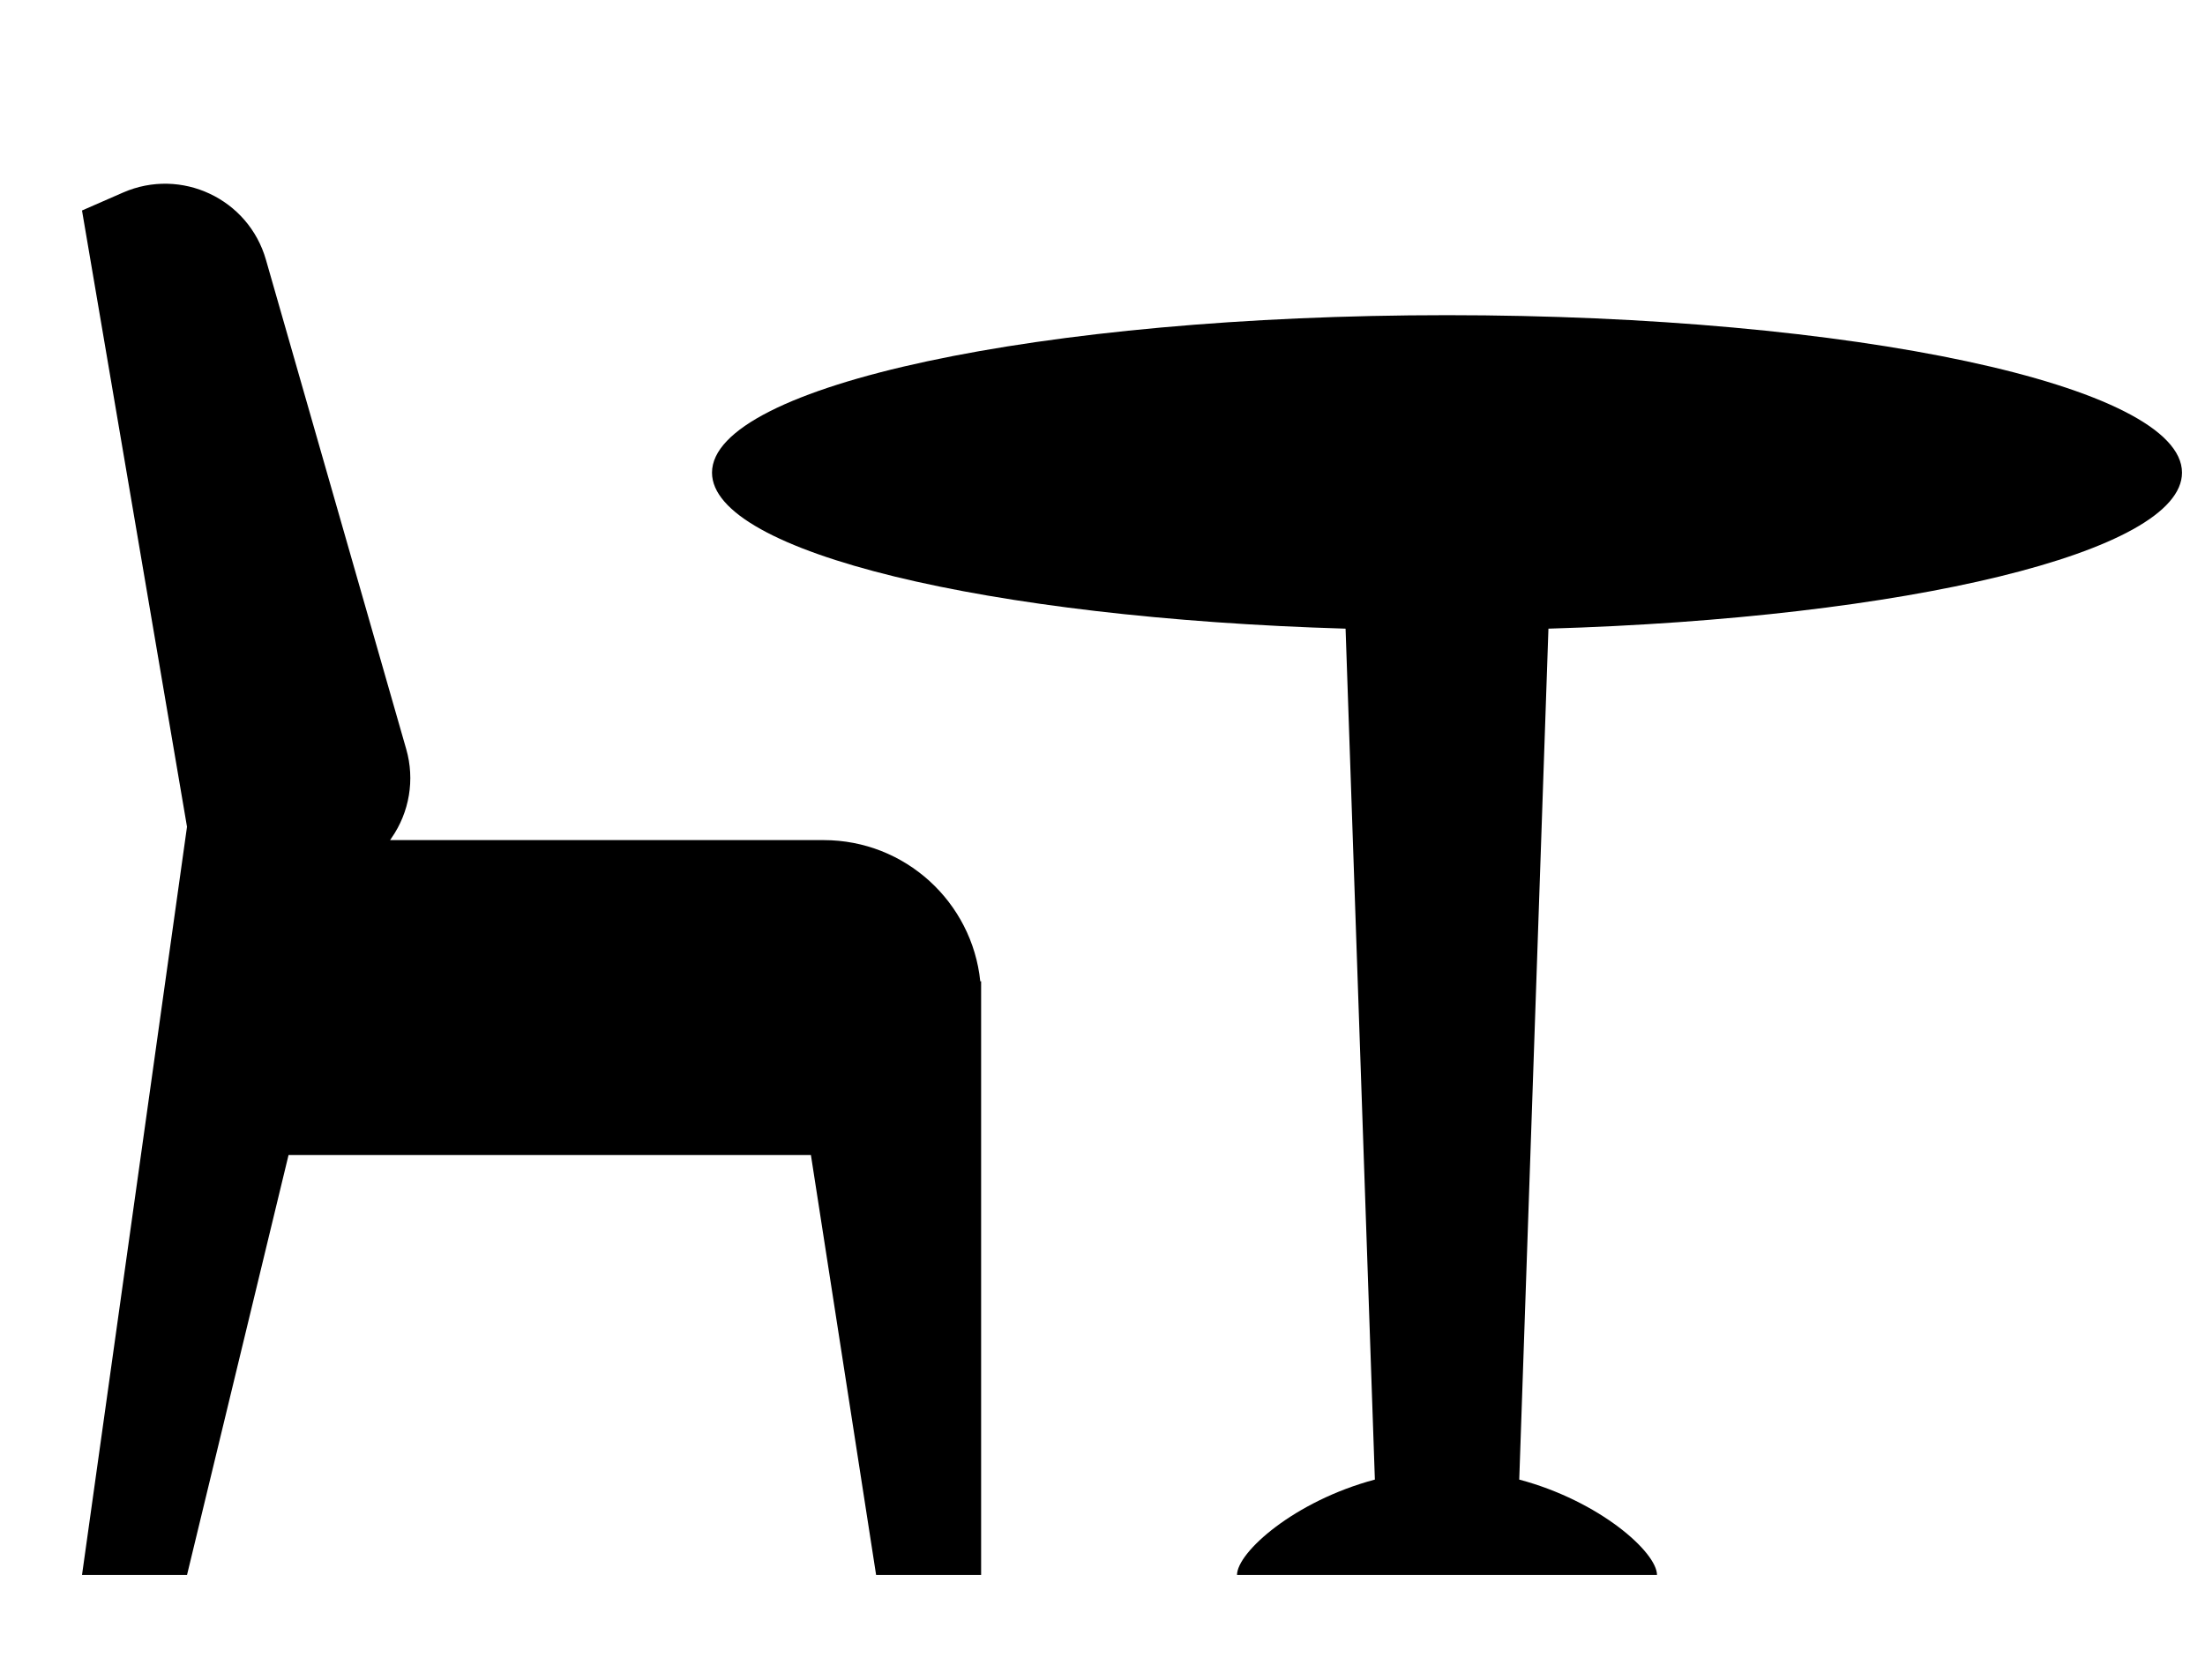 <svg width="21" height="16" viewBox="0 0 21 16" fill="none" xmlns="http://www.w3.org/2000/svg">
  <path fill-rule="evenodd" clip-rule="evenodd"
        d="M1.172 1.834L0.781 2.005L1.781 7.875L0.781 15.002H1.781L2.748 11.002H7.723L8.344 15.002H9.344L9.344 9.502L9.344 9.346L9.336 9.348C9.259 8.592 8.62 8.002 7.844 8.002H3.715L3.728 7.983C3.9 7.736 3.952 7.425 3.869 7.136L2.533 2.475C2.367 1.893 1.726 1.592 1.172 1.834ZM12.815 5.988C9.406 5.887 6.781 5.26 6.781 4.502C6.781 3.673 9.915 3.002 13.781 3.002C17.647 3.002 20.781 3.673 20.781 4.502C20.781 5.26 18.156 5.887 14.747 5.988L14.469 14.093C15.235 14.297 15.781 14.786 15.781 15.002H13.781H11.781C11.781 14.786 12.328 14.297 13.094 14.093L12.815 5.988Z"
        fill="#000"/>
</svg>
